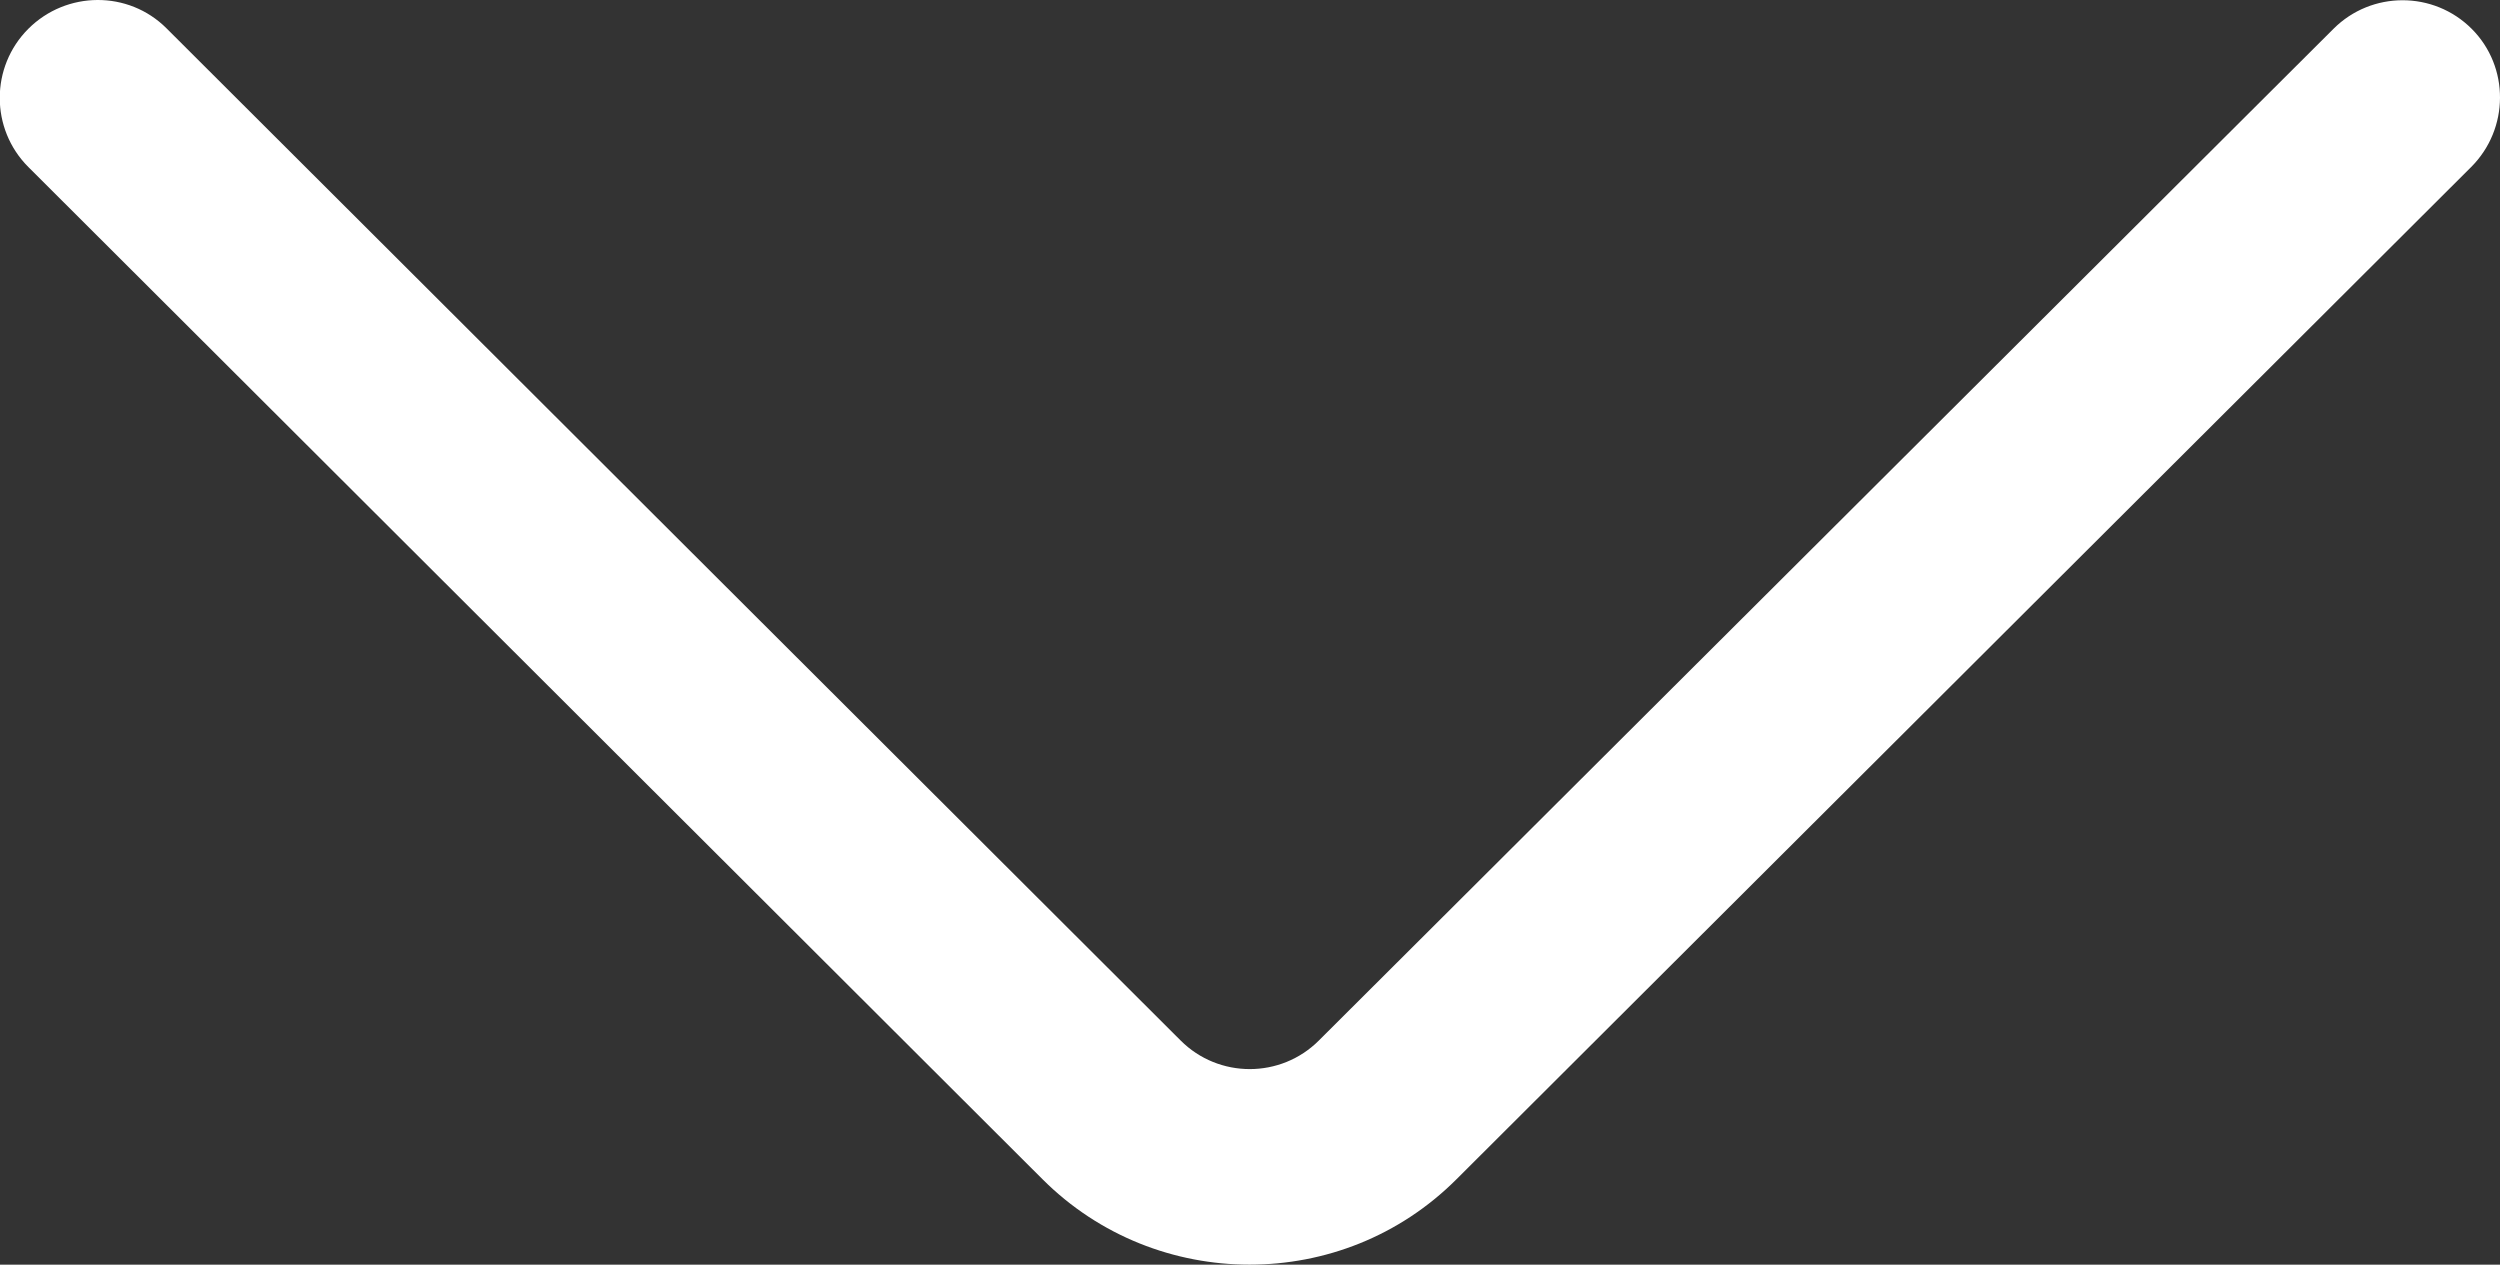 <?xml version="1.0" encoding="utf-8"?>
<!-- Generator: Adobe Illustrator 24.2.3, SVG Export Plug-In . SVG Version: 6.00 Build 0)  -->
<svg version="1.1" id="Capa_1" xmlns="http://www.w3.org/2000/svg" xmlns:xlink="http://www.w3.org/1999/xlink" x="0px" y="0px"
	 viewBox="0 0 512 259" style="enable-background:new 0 0 512 259;" xml:space="preserve">
<rect x="0" y="0" width="512" height="259" fill="#333333" stroke="none"/>
<style type="text/css">
	.st0{fill:#FFFFFF;}
</style>
<g>
	<g>
		<path class="st0" d="M506.2,5.9c-7.8-7.8-20.5-7.8-28.3,0L270.1,213.1c-7.8,7.8-20.5,7.8-28.3,0L34.1,5.8C26.3-2,13.6-1.9,5.8,5.9
			c-7.8,7.8-7.8,20.5,0,28.3l207.7,207.3c11.7,11.7,27.1,17.5,42.4,17.5c15.4,0,30.7-5.8,42.4-17.5L506.1,34.2
			C513.9,26.4,514,13.7,506.2,5.9z"/>
	</g>
</g>
</svg>
